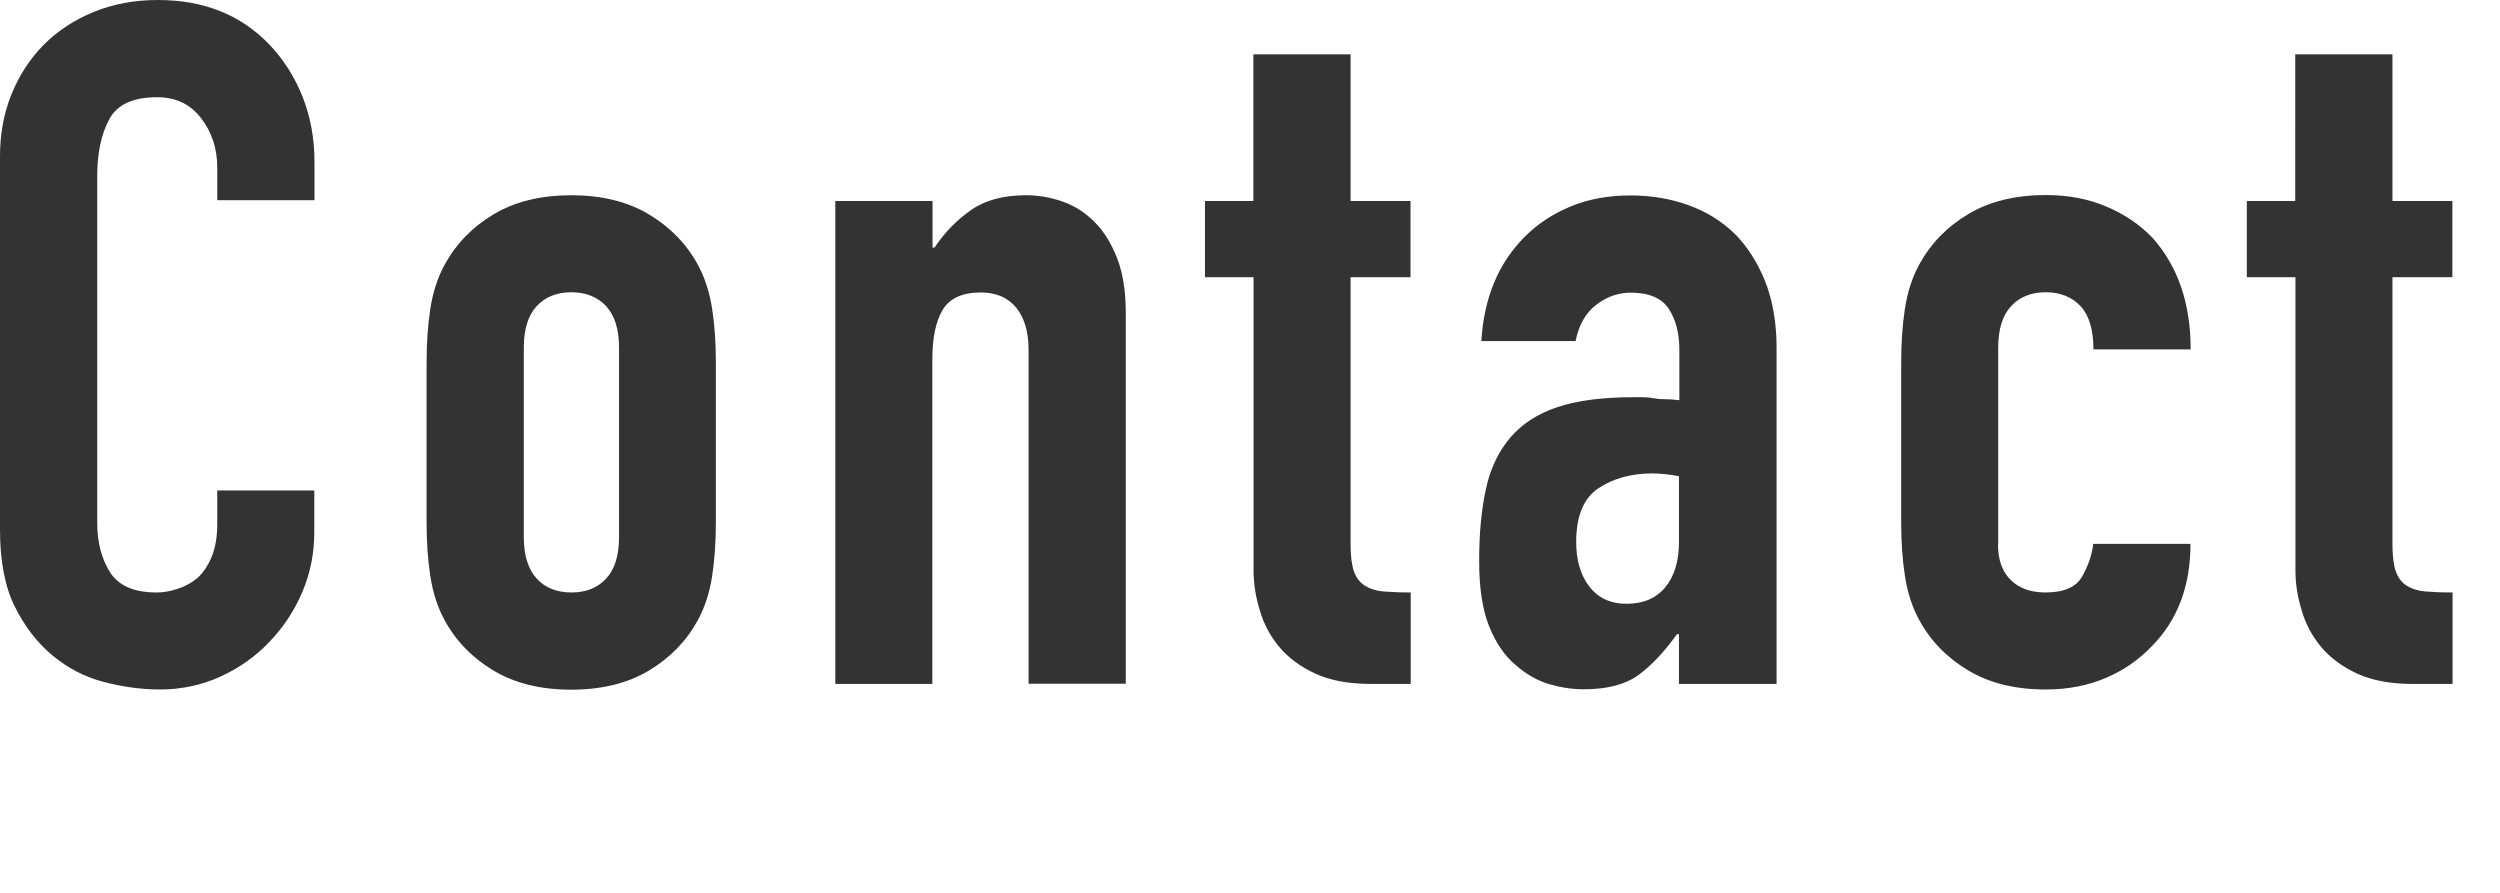 <svg xmlns="http://www.w3.org/2000/svg" width="126" height="45"><path fill="#333" d="M15.84 24.72v2.11c0 1.06-.2 2.06-.6 3-.4.94-.95 1.78-1.66 2.52-.7.74-1.53 1.32-2.47 1.75-.94.43-1.96.65-3.05.65-.93 0-1.87-.13-2.83-.38s-1.82-.7-2.59-1.34c-.77-.64-1.4-1.46-1.9-2.47S0 28.26 0 26.69V7.87c0-1.12.19-2.16.58-3.12s.93-1.79 1.63-2.5C2.91 1.55 3.75 1 4.73.6 5.7.2 6.78 0 7.97 0c2.3 0 4.18.75 5.62 2.26.7.74 1.26 1.61 1.66 2.62.4 1.01.6 2.1.6 3.29v1.92h-4.9V8.45c0-.96-.27-1.79-.82-2.5S8.85 4.9 7.92 4.9c-1.22 0-2.02.37-2.42 1.12-.4.75-.6 1.7-.6 2.86v17.47c0 .99.22 1.82.65 2.5.43.67 1.21 1.01 2.33 1.01.32 0 .66-.05 1.03-.17.37-.11.71-.29 1.03-.55.29-.26.53-.61.72-1.06.19-.45.29-1.01.29-1.68v-1.68h4.89zm5.66-6.43c0-.99.06-1.9.19-2.74.13-.83.37-1.57.72-2.21.58-1.06 1.4-1.9 2.47-2.54 1.07-.64 2.38-.96 3.91-.96s2.84.32 3.91.96c1.07.64 1.9 1.49 2.47 2.54.35.64.59 1.38.72 2.21.13.83.19 1.74.19 2.74v8.02c0 .99-.06 1.9-.19 2.74-.13.83-.37 1.57-.72 2.21-.58 1.06-1.4 1.9-2.47 2.54-1.07.64-2.38.96-3.91.96s-2.84-.32-3.91-.96c-1.07-.64-1.9-1.49-2.47-2.54-.35-.64-.59-1.38-.72-2.21-.13-.83-.19-1.74-.19-2.74v-8.02zm4.9 8.78c0 .93.22 1.62.65 2.09s1.02.7 1.75.7 1.32-.23 1.75-.7c.43-.46.65-1.16.65-2.09v-9.55c0-.93-.22-1.62-.65-2.09-.43-.46-1.02-.7-1.75-.7s-1.32.23-1.75.7c-.43.46-.65 1.16-.65 2.09v9.55zm15.7 7.39V10.13H47v2.35h.1c.51-.77 1.13-1.4 1.85-1.9.72-.5 1.64-.74 2.76-.74.61 0 1.22.1 1.82.31.61.21 1.15.55 1.63 1.03s.86 1.1 1.15 1.85.43 1.67.43 2.76v18.67h-4.9V17.62c0-.9-.21-1.6-.62-2.11-.42-.51-1.01-.77-1.78-.77-.93 0-1.57.29-1.92.86-.35.58-.53 1.41-.53 2.5v16.37H42.1zm21.07-24.33V2.74h4.9v7.39h3.02v3.84h-3.02v13.49c0 .58.06 1.02.17 1.34.11.32.3.56.55.72.26.16.57.26.94.29.37.03.82.05 1.37.05v4.61h-2.02c-1.12 0-2.06-.18-2.81-.53-.75-.35-1.35-.8-1.8-1.34-.45-.54-.78-1.16-.98-1.85-.21-.69-.31-1.35-.31-1.99V13.97h-2.45v-3.84h2.44zm21.45 24.33v-2.5h-.1c-.64.9-1.29 1.58-1.94 2.06-.66.48-1.58.72-2.76.72-.58 0-1.16-.09-1.75-.26-.59-.18-1.16-.5-1.7-.98-.54-.45-.98-1.1-1.32-1.94-.34-.85-.5-1.94-.5-3.29 0-1.38.11-2.58.34-3.62.22-1.04.64-1.91 1.25-2.62.58-.67 1.36-1.18 2.35-1.51s2.26-.5 3.79-.5h.53c.19 0 .37.02.53.05.16.03.35.05.58.05s.46.02.72.05v-2.54c0-.83-.18-1.52-.53-2.06-.35-.54-.99-.82-1.92-.82-.64 0-1.22.21-1.75.62s-.87 1.02-1.03 1.82h-4.75c.13-2.18.86-3.94 2.21-5.28.64-.64 1.41-1.14 2.3-1.51.9-.37 1.9-.55 3.02-.55 1.02 0 1.98.16 2.88.48.9.32 1.68.8 2.35 1.44.64.64 1.15 1.44 1.54 2.4.38.96.58 2.08.58 3.36v16.94h-4.92zm0-10.46c-.54-.1-.99-.14-1.34-.14-1.06 0-1.96.25-2.71.74-.75.5-1.13 1.4-1.13 2.71 0 .93.22 1.68.67 2.26.45.58 1.07.86 1.87.86.83 0 1.48-.27 1.94-.82s.7-1.31.7-2.3V24zm16.08 3.46c0 .77.22 1.36.65 1.78.43.42 1.02.62 1.75.62.93 0 1.54-.27 1.85-.82.3-.54.49-1.09.55-1.63h4.9c0 2.14-.66 3.87-1.97 5.18-.64.67-1.41 1.2-2.3 1.58-.9.38-1.9.58-3.02.58-1.54 0-2.84-.32-3.91-.96-1.07-.64-1.9-1.49-2.47-2.54-.35-.64-.59-1.38-.72-2.21-.13-.83-.19-1.74-.19-2.74v-8.02c0-.99.06-1.9.19-2.74.13-.83.37-1.57.72-2.21.58-1.06 1.4-1.9 2.47-2.54 1.07-.64 2.38-.96 3.91-.96 1.12 0 2.14.19 3.05.58.91.38 1.69.91 2.33 1.58 1.28 1.44 1.92 3.31 1.92 5.62h-4.9c0-.99-.22-1.72-.65-2.18-.43-.46-1.02-.7-1.75-.7s-1.32.23-1.75.7c-.43.46-.65 1.16-.65 2.09v9.94zm14.98-17.33V2.74h4.9v7.39h3.02v3.84h-3.02v13.49c0 .58.06 1.02.17 1.34.11.32.3.56.55.72.26.16.57.26.94.29.37.03.82.05 1.37.05v4.61h-2.02c-1.12 0-2.06-.18-2.81-.53-.75-.35-1.35-.8-1.8-1.34-.45-.54-.78-1.16-.98-1.85-.21-.69-.31-1.35-.31-1.99V13.97h-2.45v-3.84h2.44z"/></svg>